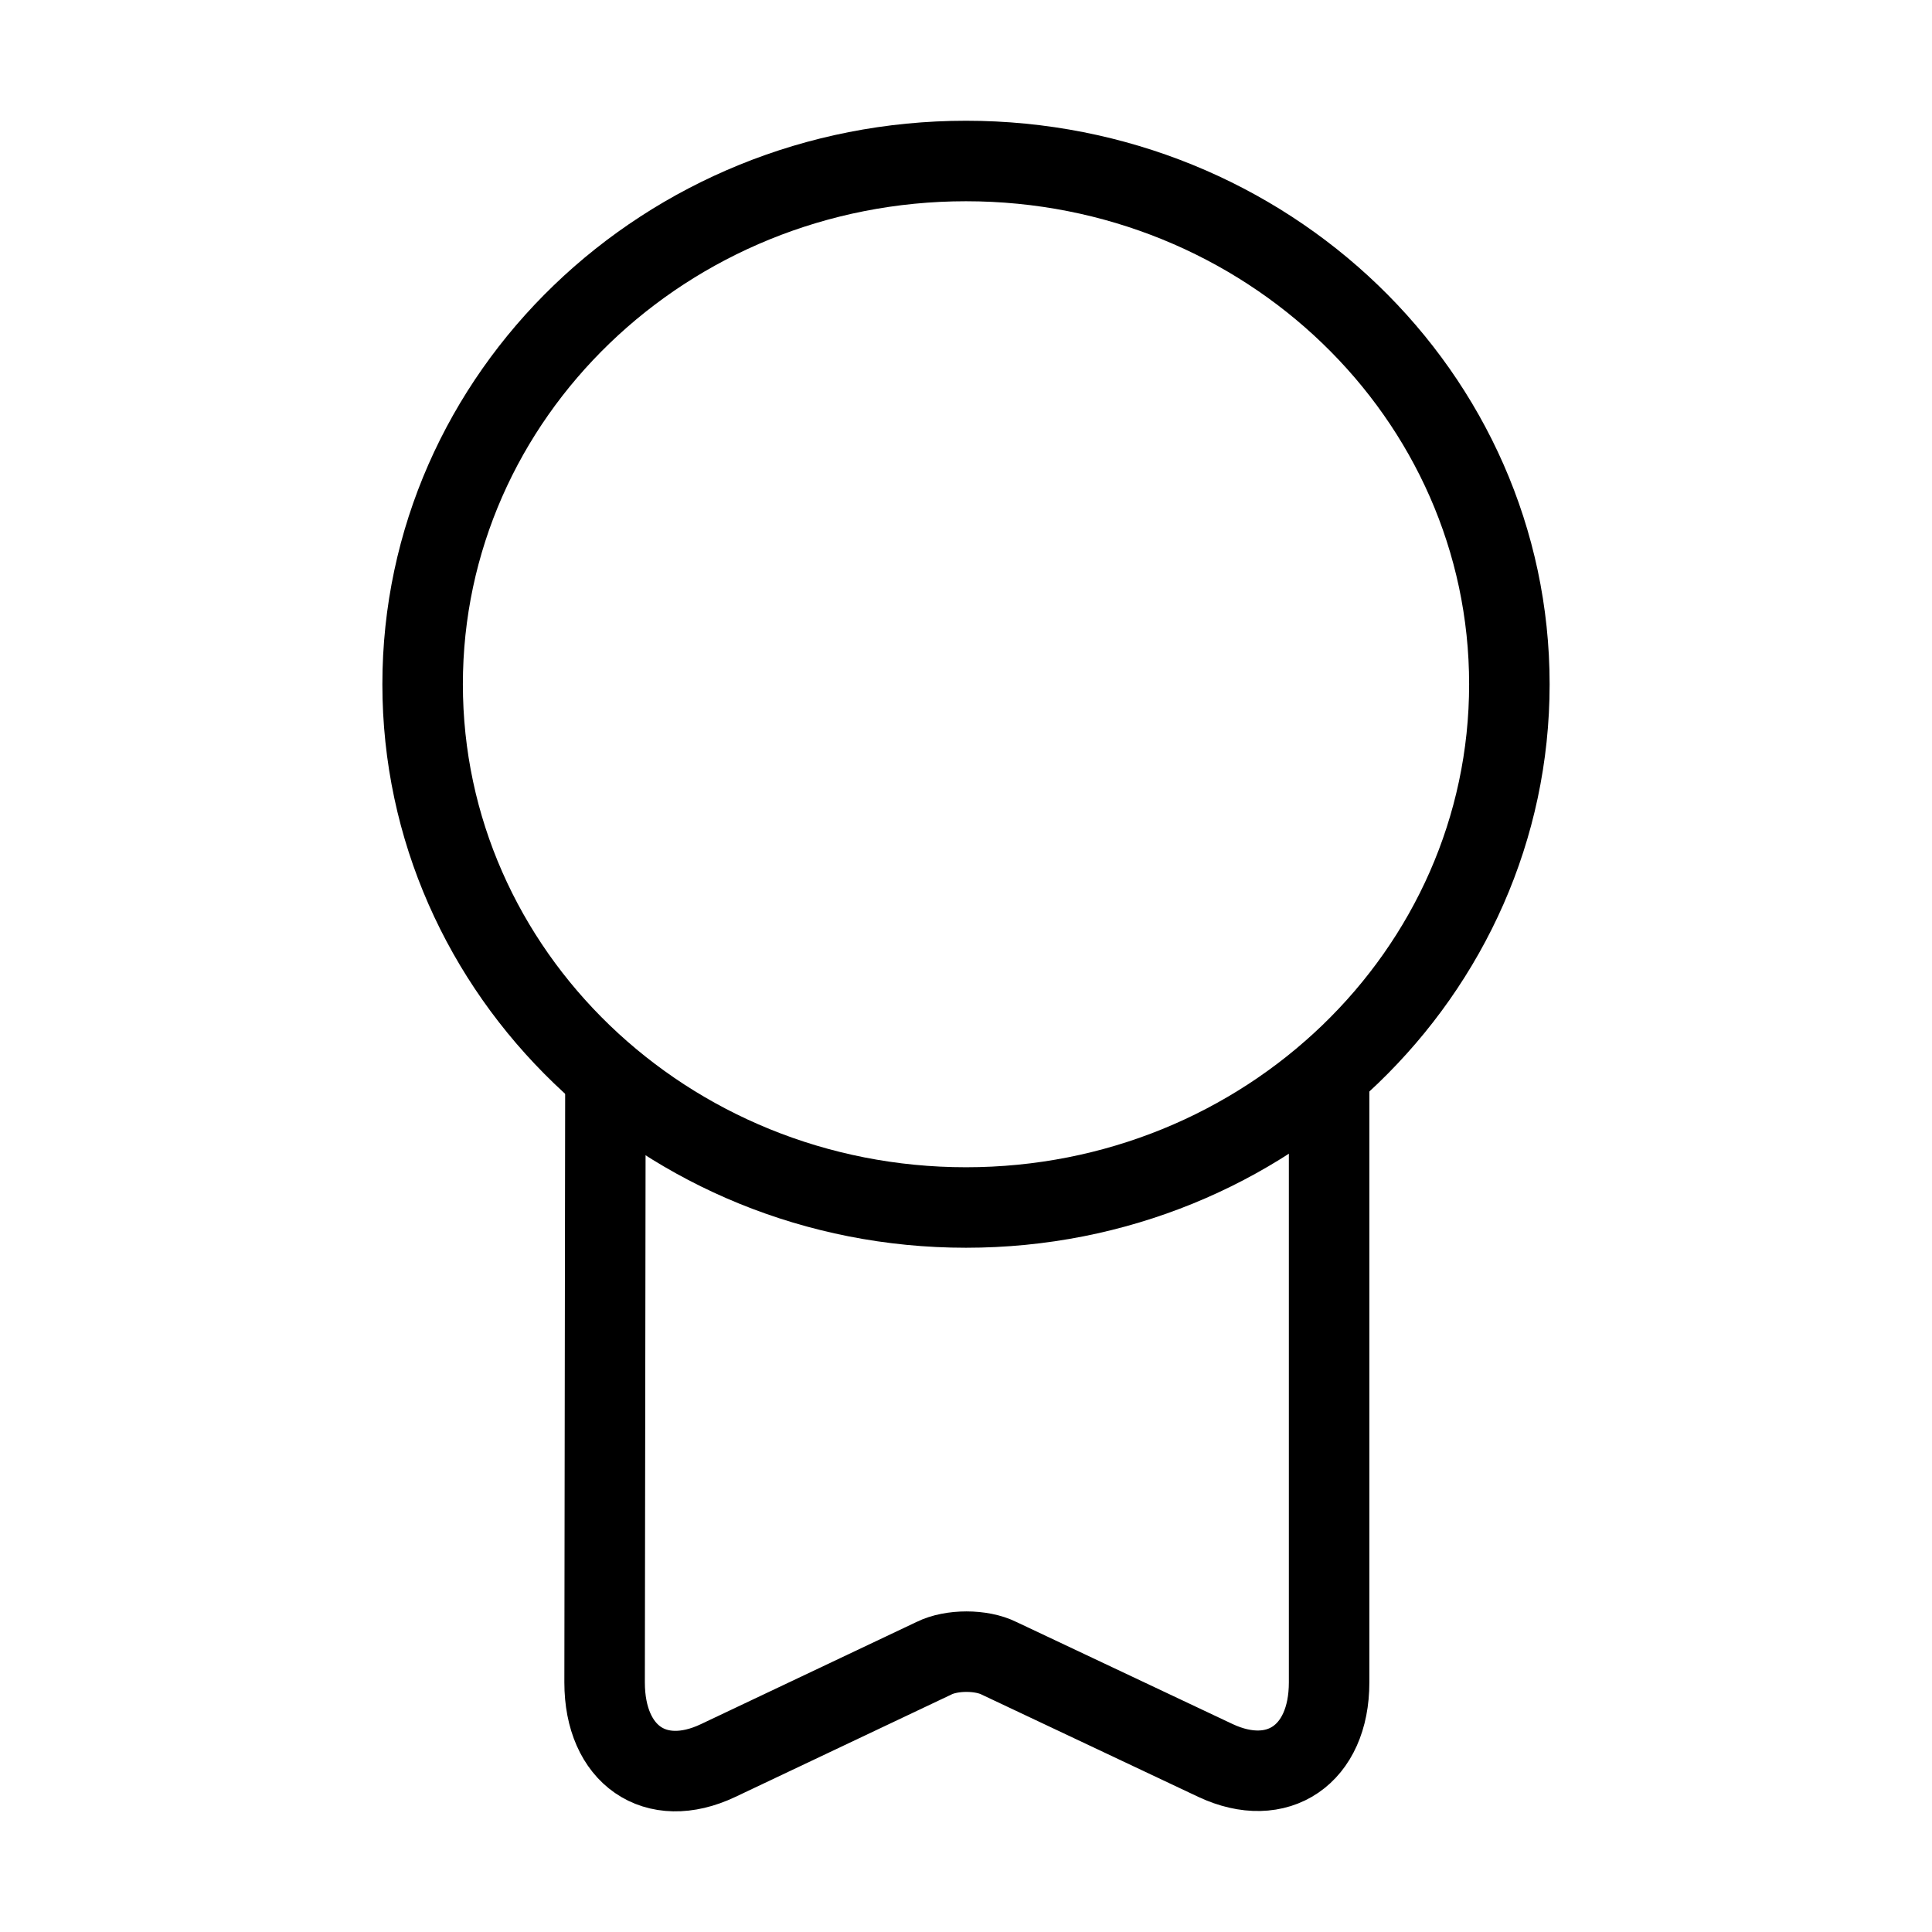 <svg width="36" height="36" viewBox="0 0 36 36" fill="none" xmlns="http://www.w3.org/2000/svg">
<path d="M18 22.5C23.592 22.5 28.125 18.135 28.125 12.75C28.125 7.365 23.592 3 18 3C12.408 3 7.875 7.365 7.875 12.75C7.875 18.135 12.408 22.5 18 22.5Z" stroke="black" stroke-width="1.5" stroke-linecap="round" stroke-linejoin="round"/>
<path d="M11.281 20.28L11.266 31.35C11.266 32.7 12.211 33.36 13.381 32.805L17.401 30.9C17.731 30.735 18.286 30.735 18.616 30.9L22.651 32.805C23.806 33.345 24.766 32.7 24.766 31.35V20.01" stroke="black" stroke-width="1.5" stroke-linecap="round" stroke-linejoin="round"/>
</svg>
